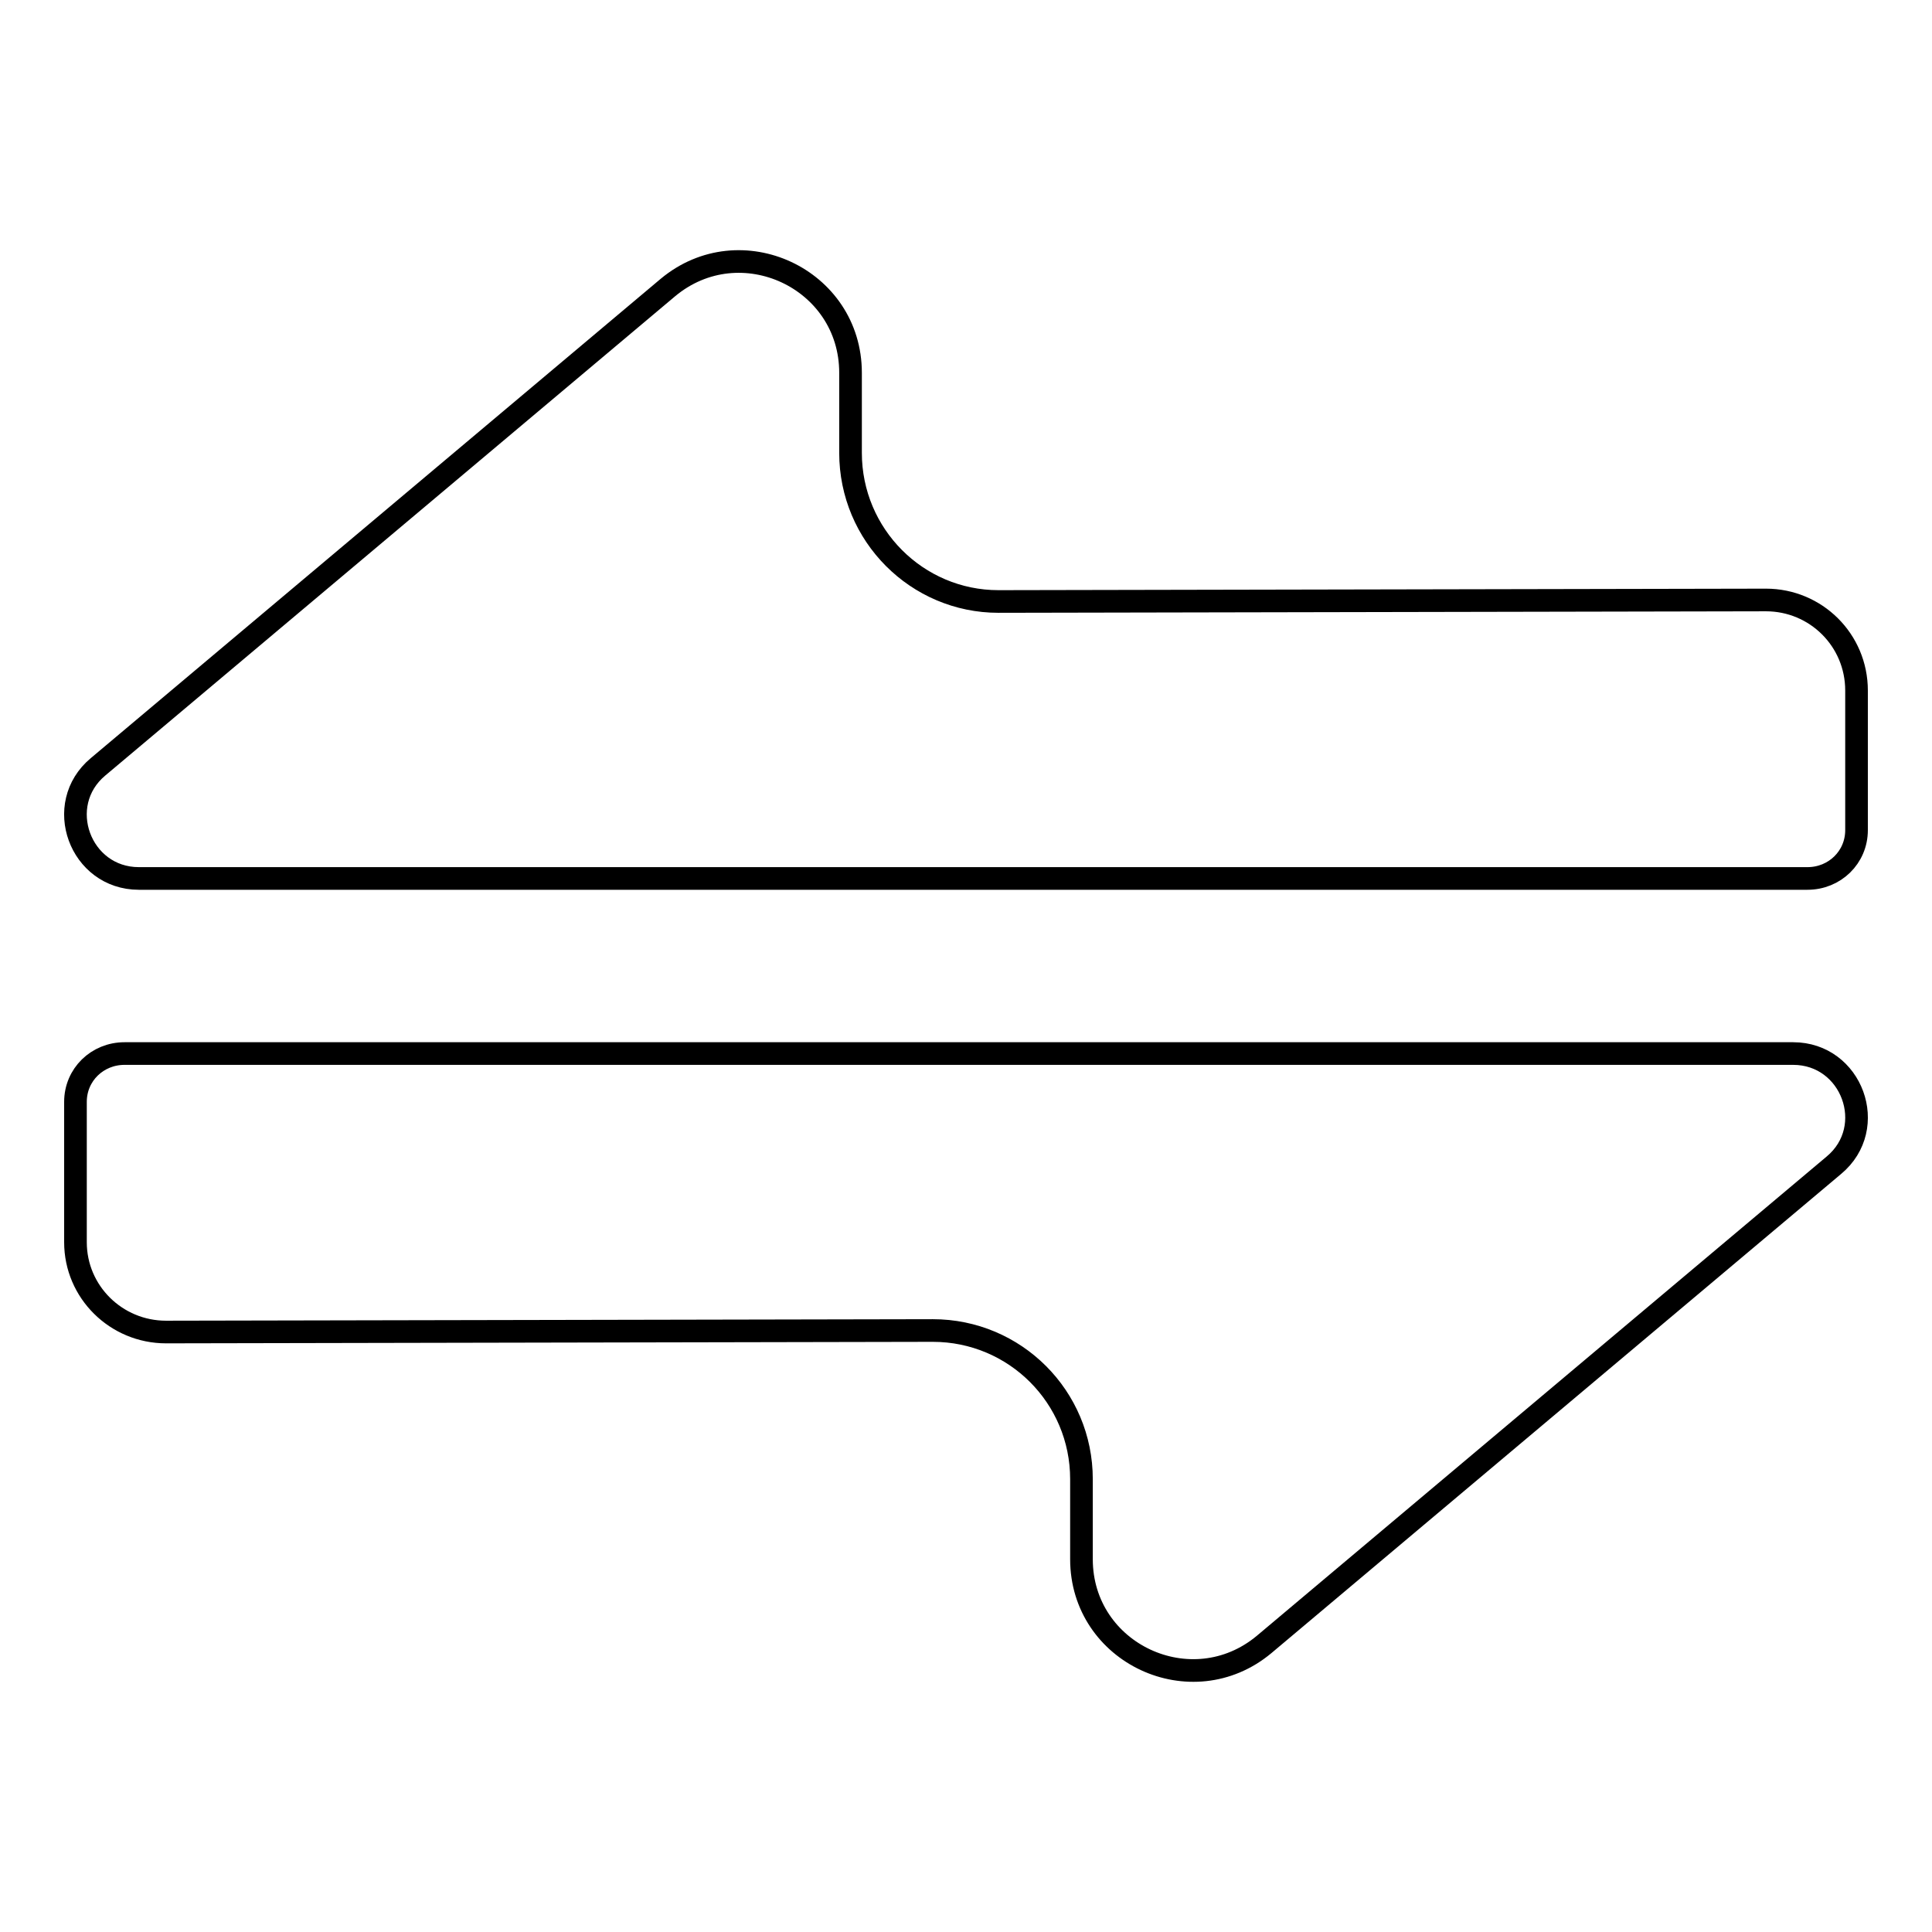 <?xml version="1.0" encoding="utf-8"?>
<!-- Svg Vector Icons : http://www.onlinewebfonts.com/icon -->
<!DOCTYPE svg PUBLIC "-//W3C//DTD SVG 1.1//EN" "http://www.w3.org/Graphics/SVG/1.1/DTD/svg11.dtd">
<svg version="1.1" xmlns="http://www.w3.org/2000/svg" xmlns:xlink="http://www.w3.org/1999/xlink" x="0px" y="0px" viewBox="0 0 256 256" enable-background="new 0 0 256 256" xml:space="preserve">
<g><g><path stroke-width="3" fill-opacity="0" stroke="#000000"  d="M239.5,116.4H18.4c-7.8,0-11.4-9.8-5.4-14.8l75.5-63.5c9.6-8,24.2-1.2,24.2,11.3l0,10.6c0,10.9,8.8,19.7,19.6,19.7L234,79.5c6.6,0,12,5.3,12,12V110C246,113.6,243.1,116.4,239.5,116.4z"/><path stroke-width="3" fill-opacity="0" stroke="#000000"  d="M16.5,139.6h221.1c7.8,0,11.4,9.8,5.4,14.8l-75.5,63.5c-9.6,8-24.2,1.2-24.2-11.3l0-10.6c0-10.9-8.8-19.7-19.7-19.7L22,176.5c-6.6,0-12-5.3-12-11.9V146C10,142.4,12.9,139.6,16.5,139.6z"/></g></g>
</svg>